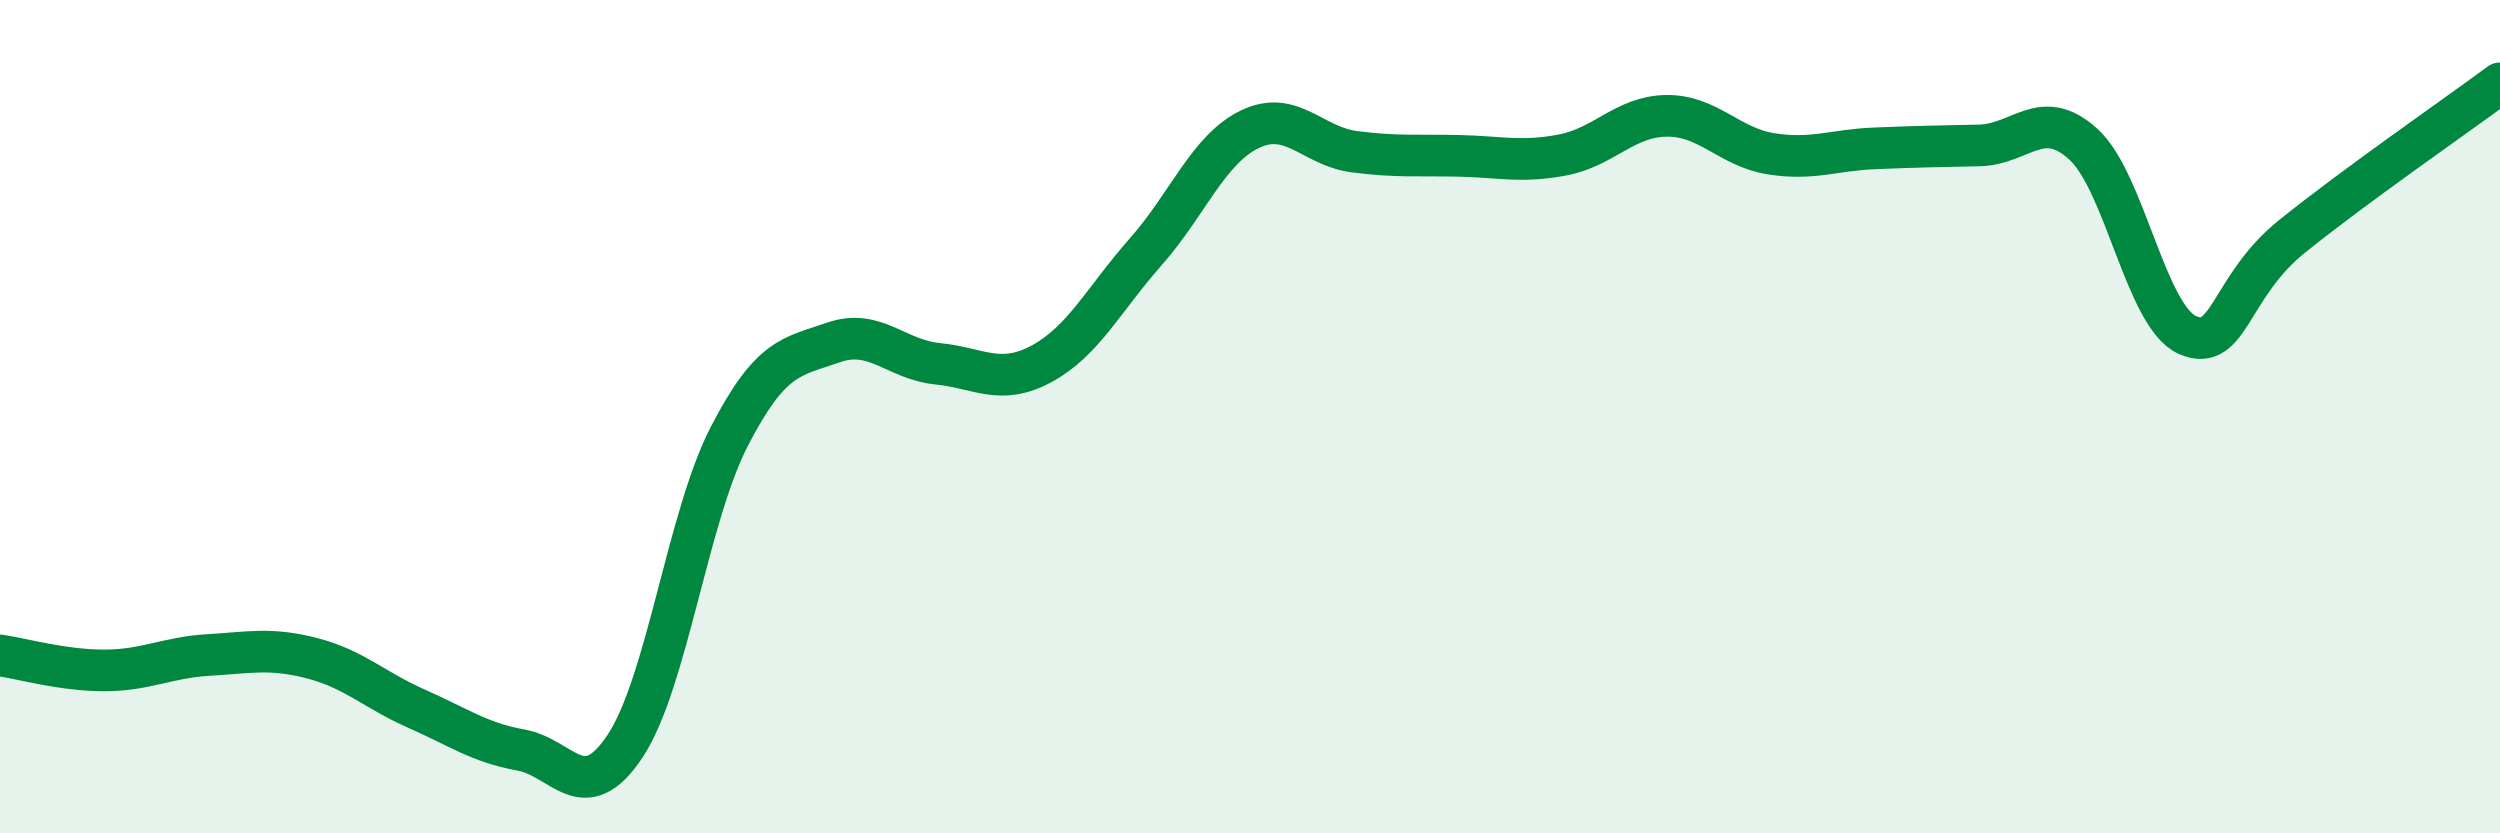 
    <svg width="60" height="20" viewBox="0 0 60 20" xmlns="http://www.w3.org/2000/svg">
      <path
        d="M 0,15.73 C 0.5,15.8 1.5,16.09 2.5,16.09 C 3.5,16.09 4,15.78 5,15.72 C 6,15.66 6.5,15.54 7.5,15.8 C 8.5,16.06 9,16.57 10,17.01 C 11,17.45 11.5,17.82 12.5,18 C 13.5,18.18 14,19.41 15,17.91 C 16,16.41 16.5,12.42 17.5,10.48 C 18.5,8.54 19,8.57 20,8.22 C 21,7.87 21.5,8.63 22.5,8.73 C 23.5,8.83 24,9.27 25,8.73 C 26,8.19 26.5,7.17 27.5,6.04 C 28.5,4.91 29,3.58 30,3.1 C 31,2.62 31.5,3.51 32.5,3.64 C 33.5,3.77 34,3.72 35,3.74 C 36,3.76 36.5,3.91 37.5,3.72 C 38.5,3.53 39,2.79 40,2.78 C 41,2.77 41.5,3.53 42.5,3.69 C 43.5,3.85 44,3.6 45,3.56 C 46,3.52 46.5,3.51 47.5,3.49 C 48.5,3.47 49,2.55 50,3.46 C 51,4.37 51.5,7.6 52.5,8.04 C 53.5,8.48 53.5,6.89 55,5.68 C 56.5,4.47 59,2.74 60,2L60 20L0 20Z"
        fill="#008740"
        opacity="0.1"
        stroke-linecap="round"
        stroke-linejoin="round"
      />
      <path
        d="M 0,15.73 C 0.5,15.8 1.5,16.09 2.5,16.09 C 3.5,16.09 4,15.78 5,15.72 C 6,15.66 6.5,15.54 7.5,15.8 C 8.5,16.06 9,16.57 10,17.01 C 11,17.45 11.5,17.82 12.5,18 C 13.5,18.18 14,19.41 15,17.91 C 16,16.41 16.5,12.42 17.5,10.48 C 18.5,8.54 19,8.57 20,8.22 C 21,7.87 21.5,8.63 22.5,8.73 C 23.5,8.83 24,9.27 25,8.73 C 26,8.19 26.5,7.17 27.5,6.04 C 28.5,4.91 29,3.58 30,3.1 C 31,2.62 31.5,3.51 32.5,3.64 C 33.5,3.77 34,3.72 35,3.74 C 36,3.76 36.5,3.91 37.5,3.72 C 38.5,3.53 39,2.79 40,2.78 C 41,2.77 41.5,3.53 42.5,3.69 C 43.5,3.85 44,3.6 45,3.56 C 46,3.52 46.5,3.51 47.5,3.49 C 48.5,3.47 49,2.55 50,3.46 C 51,4.37 51.5,7.6 52.5,8.04 C 53.5,8.48 53.5,6.89 55,5.68 C 56.5,4.47 59,2.74 60,2"
        stroke="#008740"
        stroke-width="1"
        fill="none"
        stroke-linecap="round"
        stroke-linejoin="round"
      />
    </svg>
  